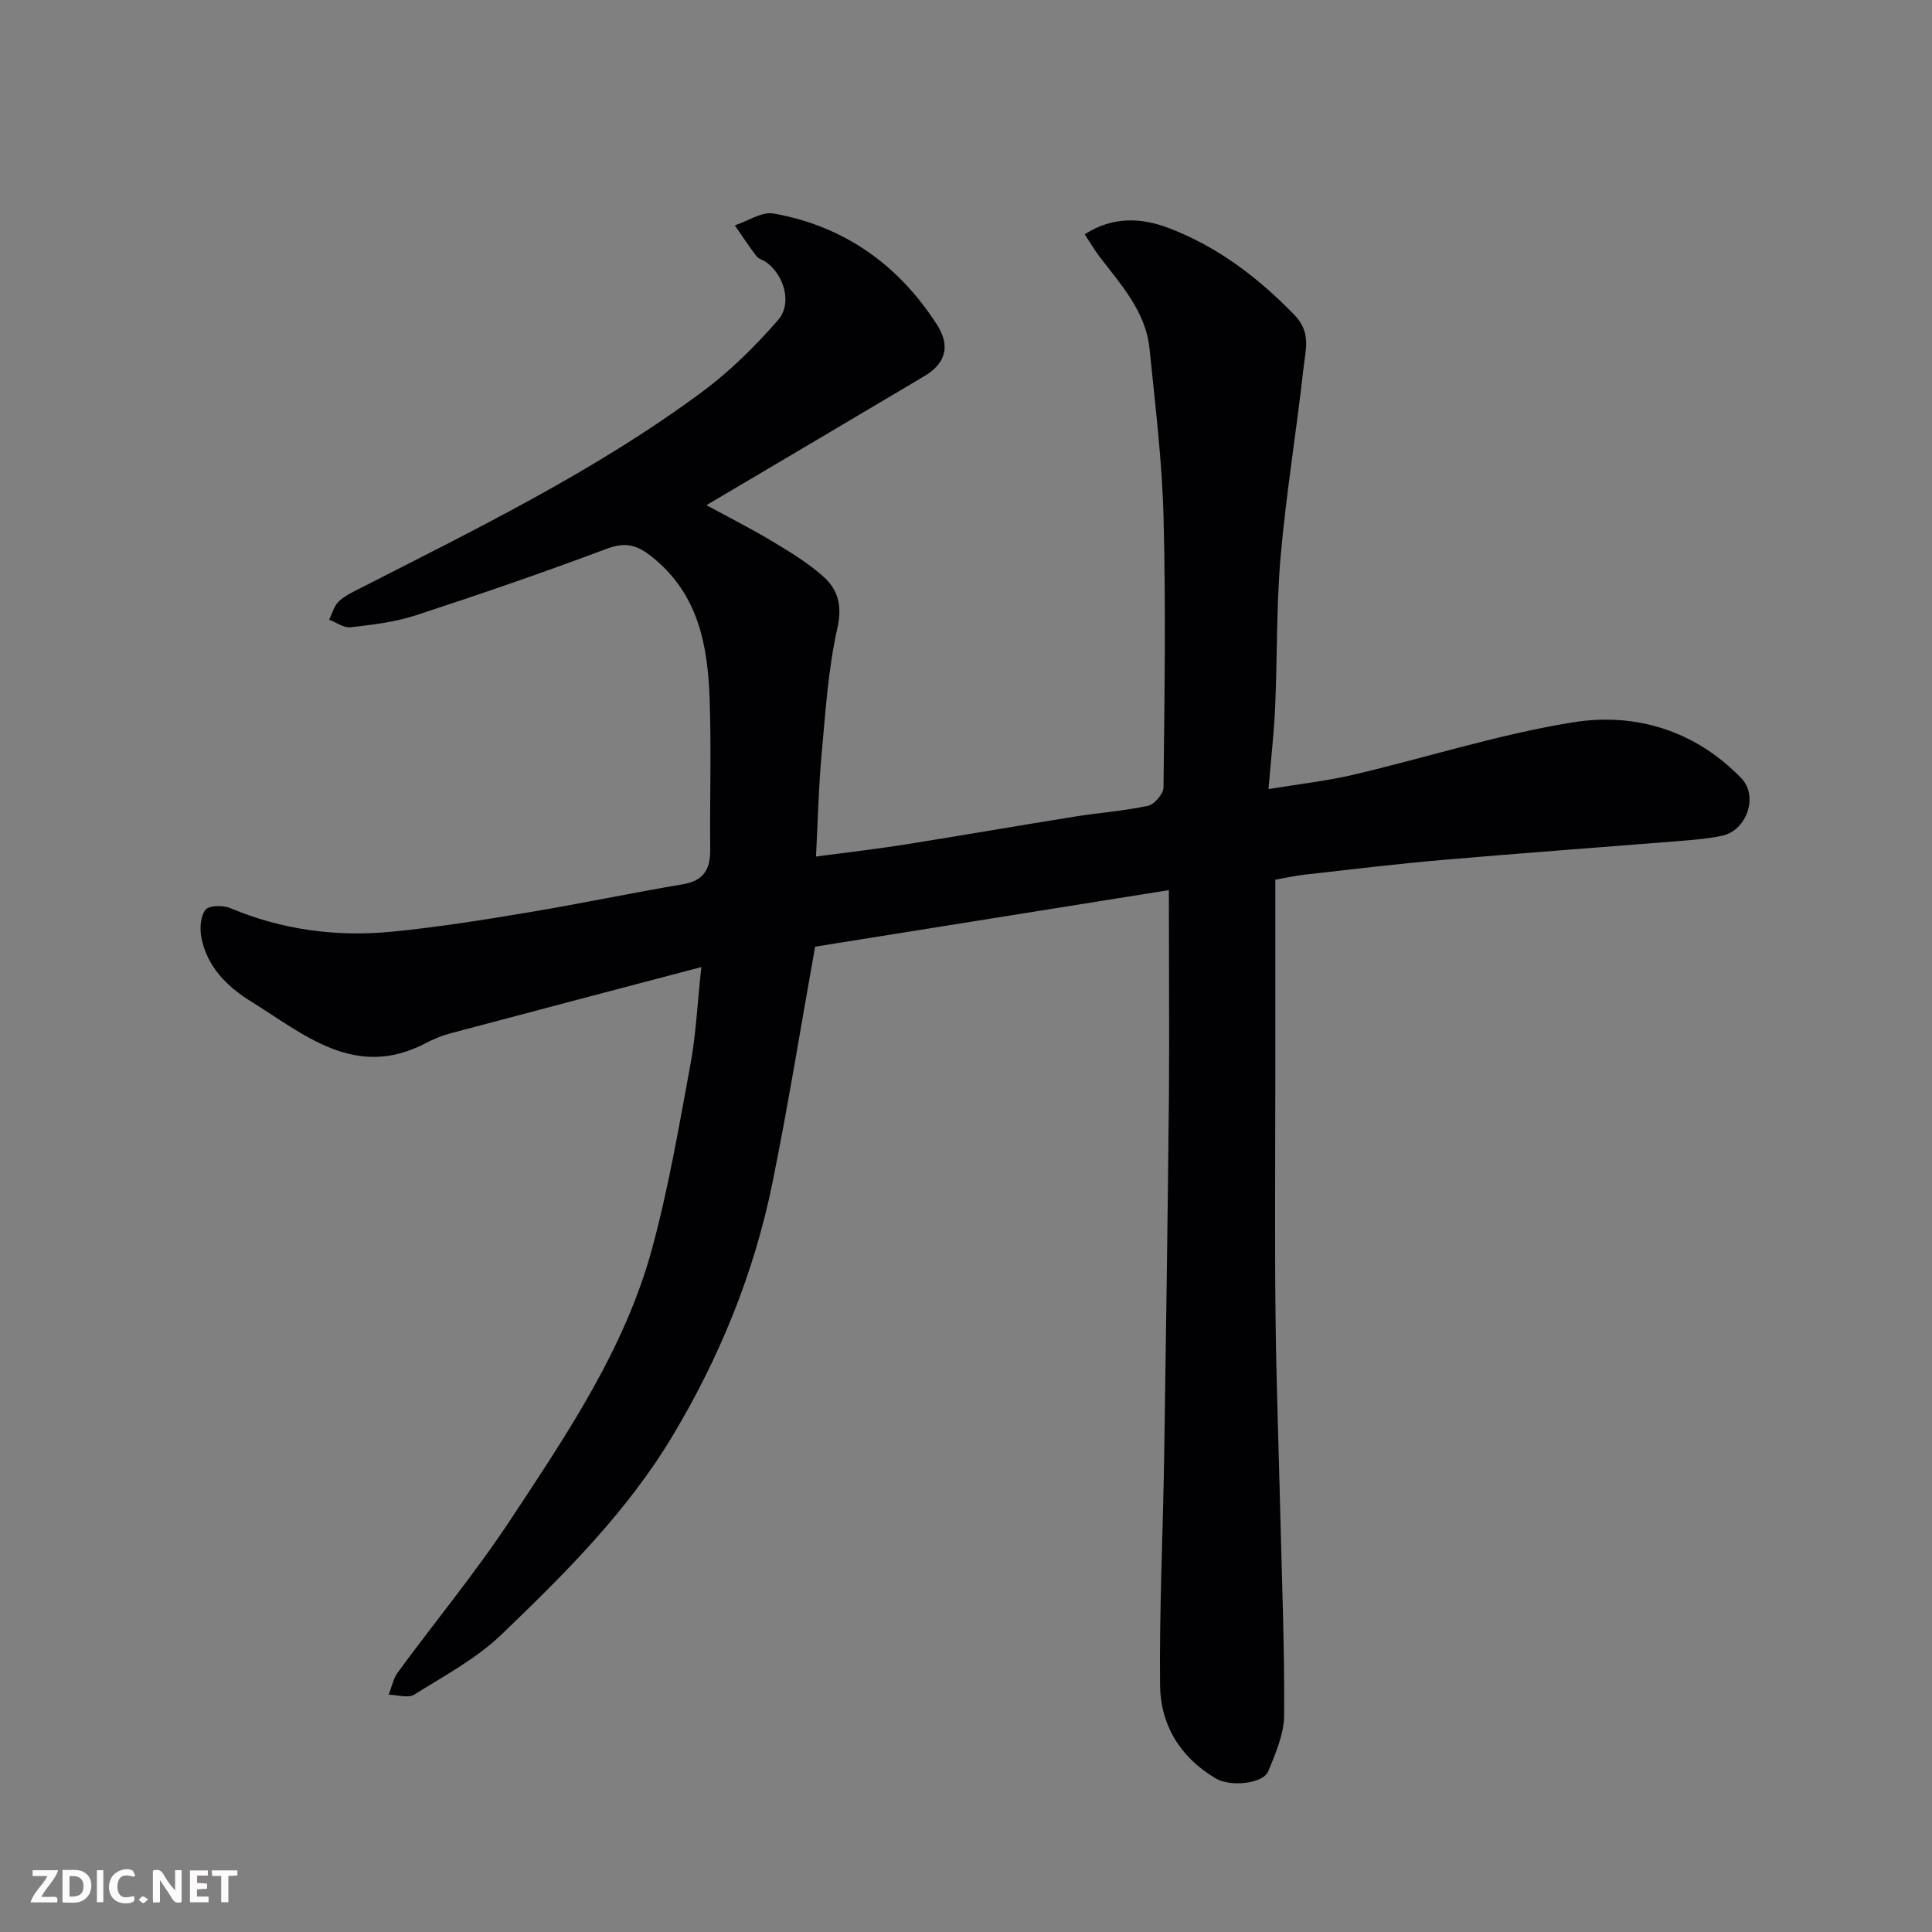 <svg enable-background="new 0 0 400 400" viewBox="0 0 400 400" xmlns="http://www.w3.org/2000/svg"><rect x="0" y="0" width="400" height="400" fill="#808080" stroke="none"/><path d="m242 184.29c-25.7 4.11-49.55 7.92-73.24 11.71-2.95 16.45-5.55 32.71-8.82 48.83-3.79 18.66-10.9 36.11-20.7 52.47-9.44 15.75-22.34 28.55-35.4 41.1-5.21 5.01-11.87 8.57-18.08 12.45-1.27.79-3.5.05-5.28.02.61-1.55.93-3.33 1.89-4.63 7.73-10.54 16.1-20.66 23.29-31.55 11.66-17.68 23.68-35.37 29.33-56.12 3.41-12.54 5.6-25.42 7.96-38.22 1.15-6.23 1.44-12.62 2.25-20.13-17.9 4.72-34.98 9.2-52.05 13.75-1.72.46-3.41 1.17-4.98 1.99-14.61 7.68-25.18-1.8-36.26-8.66-4.94-3.06-9.05-7.18-10.22-13.2-.36-1.85-.19-4.39.86-5.74.72-.93 3.64-.97 5.12-.35 10.71 4.5 21.89 5.99 33.31 4.9 9.43-.91 18.82-2.41 28.17-3.97 10.77-1.79 21.46-4.04 32.22-5.86 4.32-.73 5.71-3.11 5.67-7.17-.1-10.33.24-20.67-.11-30.99-.38-11.16-2.24-21.8-11.83-29.54-3.2-2.59-5.56-3.23-9.49-1.76-13.09 4.91-26.32 9.46-39.6 13.8-4.3 1.4-8.92 1.93-13.44 2.45-1.4.16-2.94-1.01-4.42-1.57.62-1.26.98-2.76 1.92-3.7 1.11-1.12 2.66-1.87 4.1-2.6 24.44-12.49 49.18-24.51 71.31-40.95 5.73-4.26 10.93-9.41 15.62-14.81 2.98-3.42 1.24-9.25-2.42-11.93-.65-.48-1.61-.67-2.06-1.27-1.58-2.06-3-4.24-4.48-6.38 2.69-.88 5.59-2.89 8.04-2.45 14.6 2.59 25.84 10.61 33.81 23.01 2.86 4.45 1.76 8.06-2.6 10.65-14.96 8.9-29.96 17.74-45.13 26.72 4.57 2.49 9.14 4.79 13.52 7.42 3.76 2.26 7.6 4.56 10.82 7.49 2.92 2.66 3.8 5.93 2.77 10.55-1.93 8.58-2.47 17.49-3.28 26.3-.62 6.7-.75 13.43-1.15 20.99 6.56-.88 12.52-1.55 18.43-2.49 11.77-1.87 23.5-3.92 35.27-5.8 5.01-.8 10.1-1.15 15.04-2.22 1.33-.29 3.19-2.47 3.21-3.79.21-18.66.5-37.33.01-55.98-.3-11.64-1.73-23.26-2.9-34.86-.78-7.7-5.9-13.22-10.33-19.04-1.06-1.39-1.95-2.91-3.1-4.65 5.97-3.86 12-3.37 17.48-1.27 10.01 3.83 18.41 10.19 25.94 17.96 3.52 3.63 2.31 7.2 1.91 10.82-1.45 13.01-3.58 25.95-4.74 38.97-.92 10.38-.69 20.86-1.15 31.29-.24 5.4-.85 10.78-1.38 17.09 6.44-1.06 12.07-1.67 17.54-2.96 15.19-3.57 30.15-8.39 45.5-10.86 12.96-2.08 25.32 1.71 34.85 11.57 3.61 3.73 1.09 10.81-3.92 11.9-2.54.55-5.16.8-7.75 1.01-16.73 1.35-33.47 2.56-50.19 4.01-9.48.82-18.93 1.96-28.39 3.03-2.37.27-4.71.79-6.23 1.06v41.87c0 16-.13 31.99.04 47.99.14 13.43.64 26.86.96 40.3.34 14.27.92 28.53.83 42.8-.02 3.89-1.76 7.9-3.28 11.62-1.06 2.61-7.81 3.29-10.85 1.51-7.38-4.34-11.48-11.07-11.56-19.35-.16-15.76.6-31.53.85-47.29.39-25.1.74-50.19.99-75.29.09-13.64-.02-27.21-.02-42z" fill="#010103"/><g fill="#fcfafa"><path d="m37.59 393.81c-.92.31-1.52.05-2-.78-.7-1.2-1.52-2.34-2.47-3.78v4.59c-.55.03-.95.05-1.41.07-.03-.37-.06-.64-.06-.91 0-1.91 0-3.81 0-5.7 1.13-.41 1.77-.03 2.29.91.62 1.11 1.38 2.14 2.31 3.19v-4.2h1.35v6.61z"/><path d="m12.94 393.88v-6.75c1.9.19 3.93-.54 5.37 1.29.8 1.01.78 2.88.03 3.97-1.37 1.97-3.4 1.51-5.4 1.49m1.45-1.22c2.04.12 2.92-.58 2.89-2.21-.03-1.51-.98-2.19-2.89-2z"/><path d="m11.81 393.87h-5.49c.68-2.18 2.47-3.48 3.51-5.45h-3.08v-1.21h5.29c-.71 2.13-2.44 3.48-3.47 5.51.86 0 1.63.04 2.39-.01.79-.05 1.14.21.85 1.16"/><path d="m39.33 393.86v-6.61h3.7v1.07h-2.22v1.52c.68.04 1.34.09 2.07.13v1.07c-.72.05-1.38.09-2.1.14v1.48h2.4v1.19h-3.84z"/><path d="m27.71 388.56c-1.15-.3-2.46-.61-3.1.64-.37.73-.41 1.93-.06 2.67.63 1.35 1.99.93 3.17.68.35.94-.01 1.32-.93 1.46-1.62.25-3.05-.27-3.76-1.48-.73-1.24-.6-3.03.31-4.17.88-1.11 2.71-1.7 4-1.16.32.13.44.74.65 1.12-.1.08-.19.16-.28.24"/><path d="m49.15 387.24v1.07c-.59.02-1.17.05-1.87.08v5.44h-1.48v-5.44h-1.85c-.05-.4-.08-.73-.13-1.15z"/><path d="m20.06 387.21h1.33v6.62h-1.33z"/><path d="m30.68 393.25c-.49.38-.8.79-1.05.76-.32-.05-.6-.45-.9-.7.26-.24.51-.64.8-.67.29-.04.62.3 1.15.61"/></g></svg>